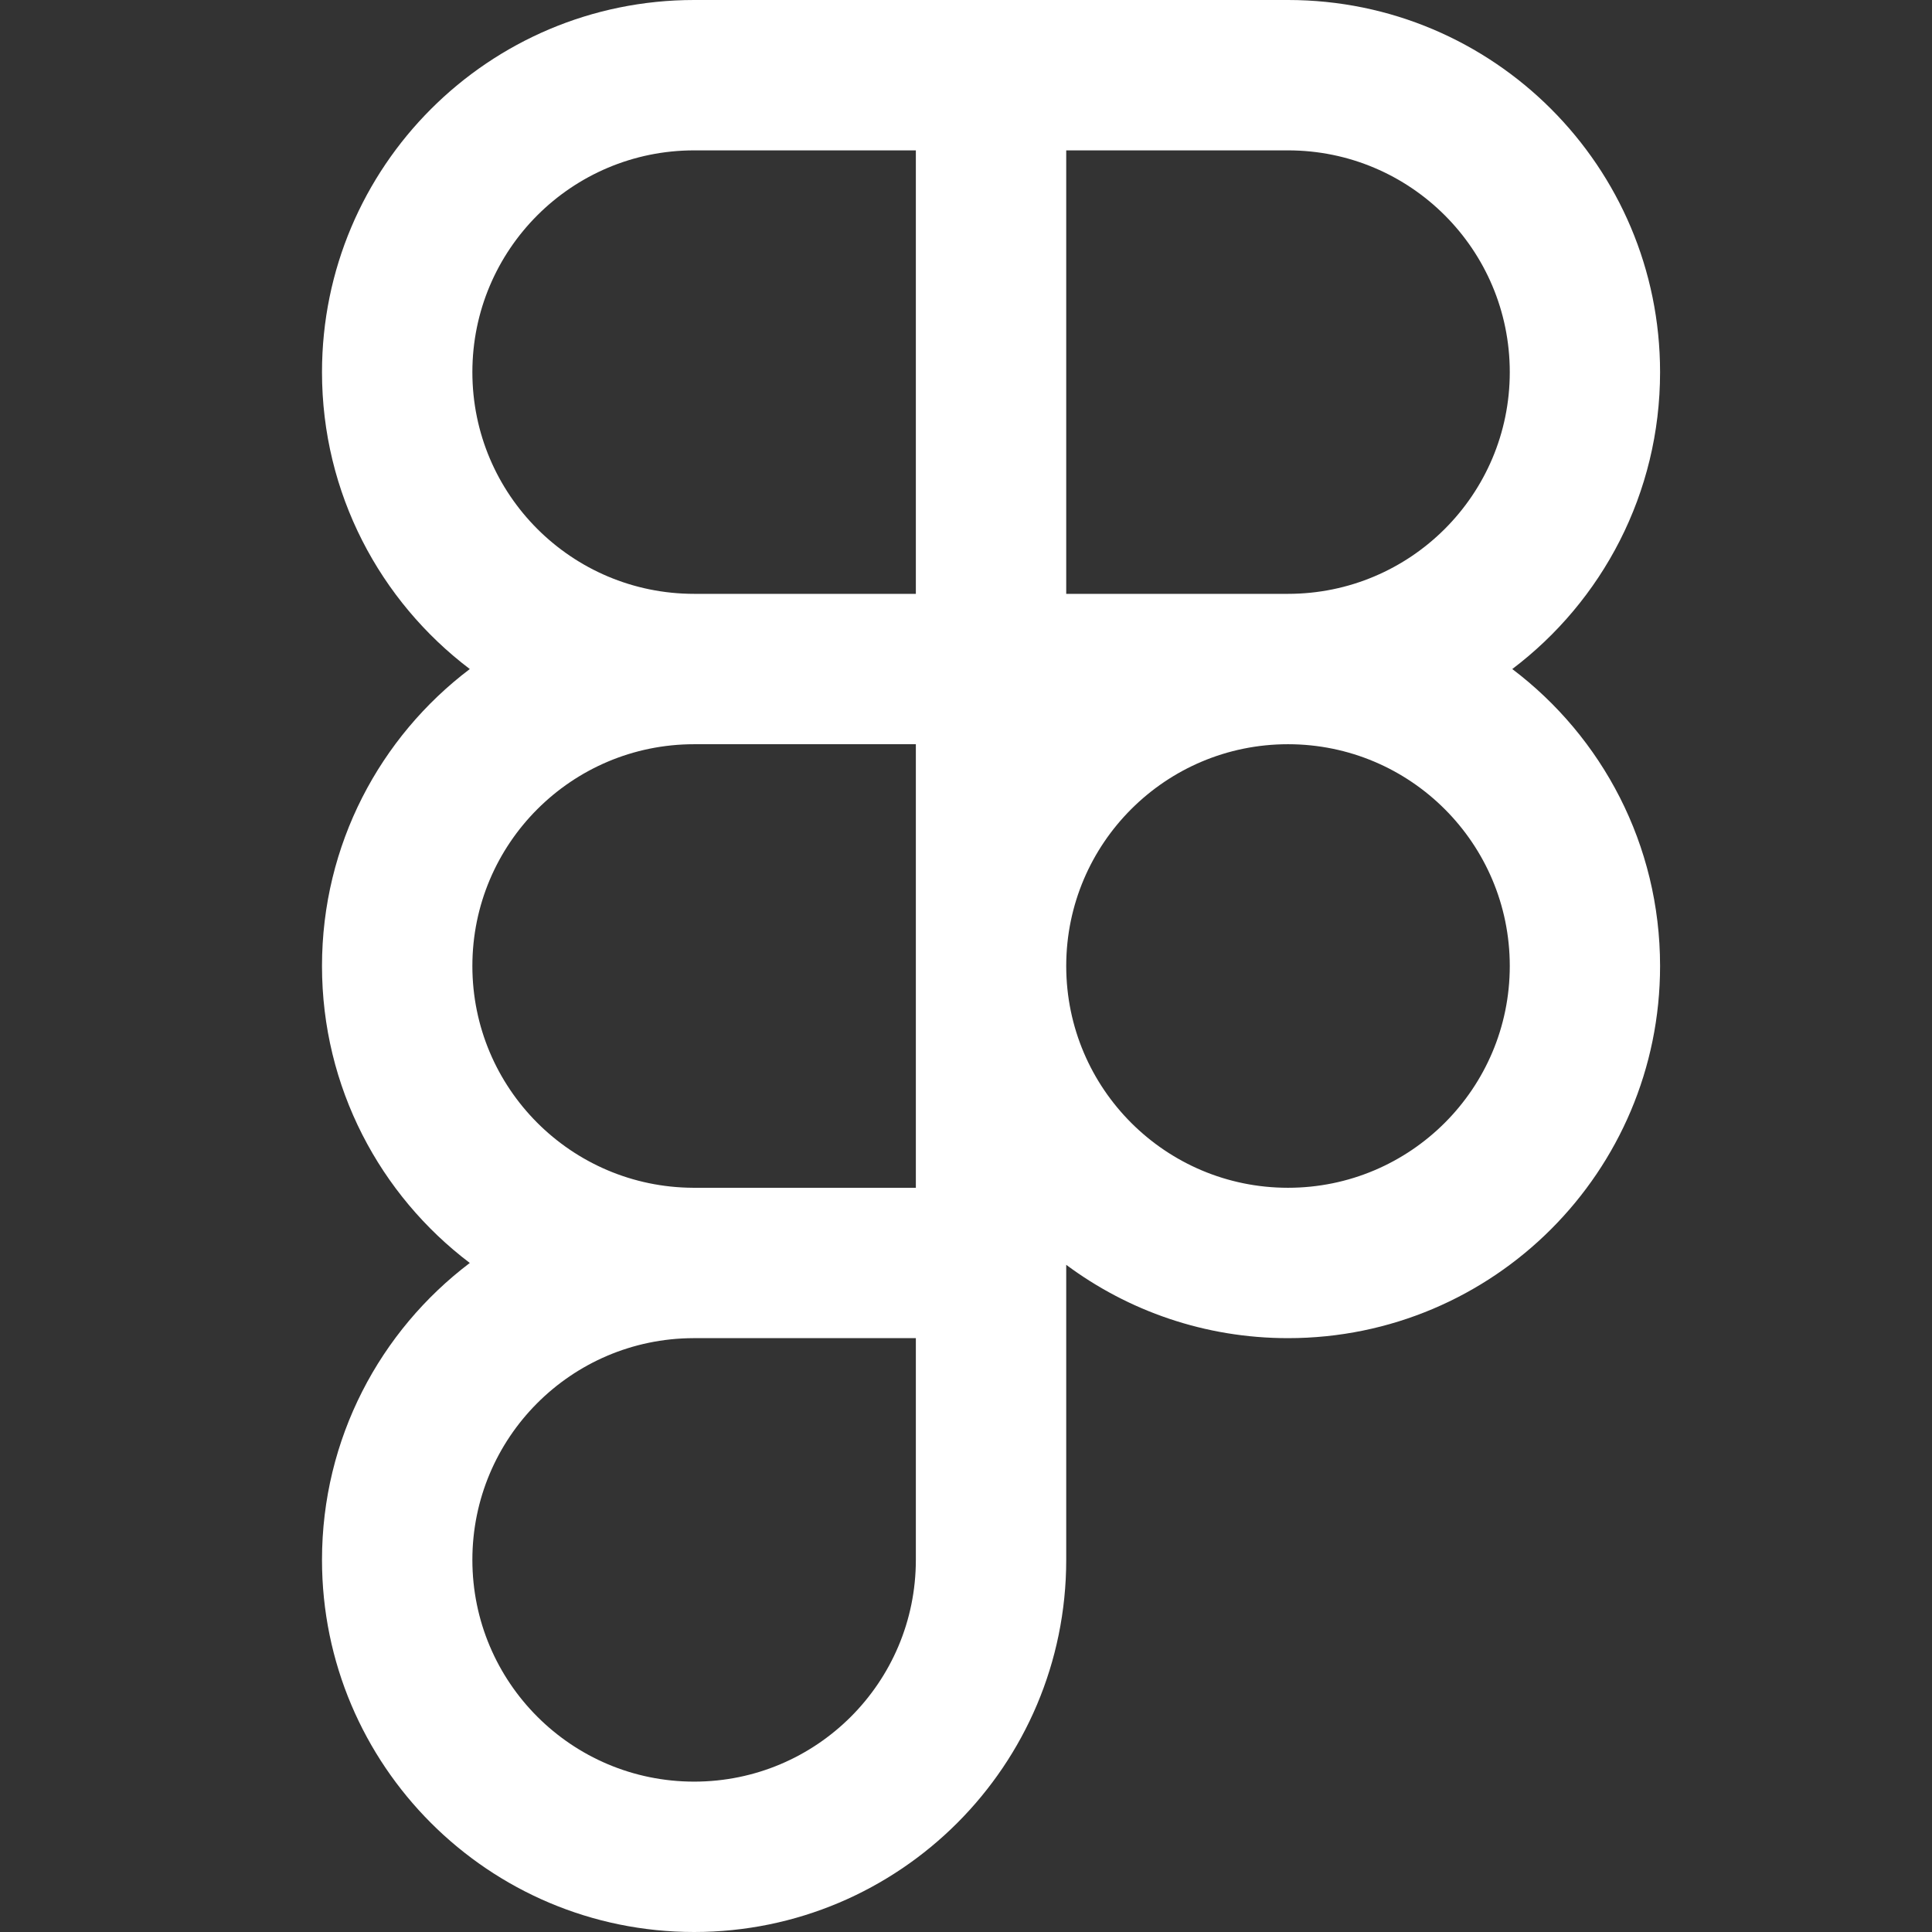 <svg width="24" height="24" viewBox="0 0 24 24" fill="none" xmlns="http://www.w3.org/2000/svg">
<rect x="0" y="0" width="24" height="24" fill="#333333" stroke="none"/>
<path fill-rule="evenodd" clip-rule="evenodd" d="M11.377 1.868H8.623C7.101 1.868 5.868 3.101 5.868 4.623C5.868 6.144 7.101 7.377 8.623 7.377H11.377V1.868ZM11.377 0H13.245H16C18.553 0 20.622 2.07 20.622 4.623C20.622 6.129 19.902 7.467 18.786 8.311C19.902 9.155 20.622 10.493 20.622 12C20.622 14.553 18.553 16.623 16 16.623C14.968 16.623 14.014 16.284 13.245 15.712V16.623V19.377C13.245 21.93 11.175 24 8.623 24C6.07 24 4 21.93 4 19.377C4 17.871 4.721 16.533 5.836 15.689C4.721 14.845 4 13.507 4 12C4 10.493 4.721 9.155 5.836 8.311C4.721 7.467 4 6.129 4 4.623C4 2.07 6.07 0 8.623 0H11.377ZM13.245 1.868V7.377H16C17.521 7.377 18.755 6.144 18.755 4.623C18.755 3.101 17.521 1.868 16 1.868H13.245ZM8.623 14.755H11.377V12.007V12V11.993V9.245H8.623C7.101 9.245 5.868 10.479 5.868 12C5.868 13.518 7.095 14.749 8.612 14.755L8.623 14.755ZM5.868 19.377C5.868 17.86 7.095 16.628 8.612 16.623L8.623 16.623H11.377V19.377C11.377 20.899 10.144 22.132 8.623 22.132C7.101 22.132 5.868 20.899 5.868 19.377ZM13.245 11.995C13.248 10.476 14.48 9.245 16 9.245C17.521 9.245 18.755 10.479 18.755 12C18.755 13.521 17.521 14.755 16 14.755C14.48 14.755 13.248 13.524 13.245 12.005V11.995Z" fill="white"/>
</svg>
